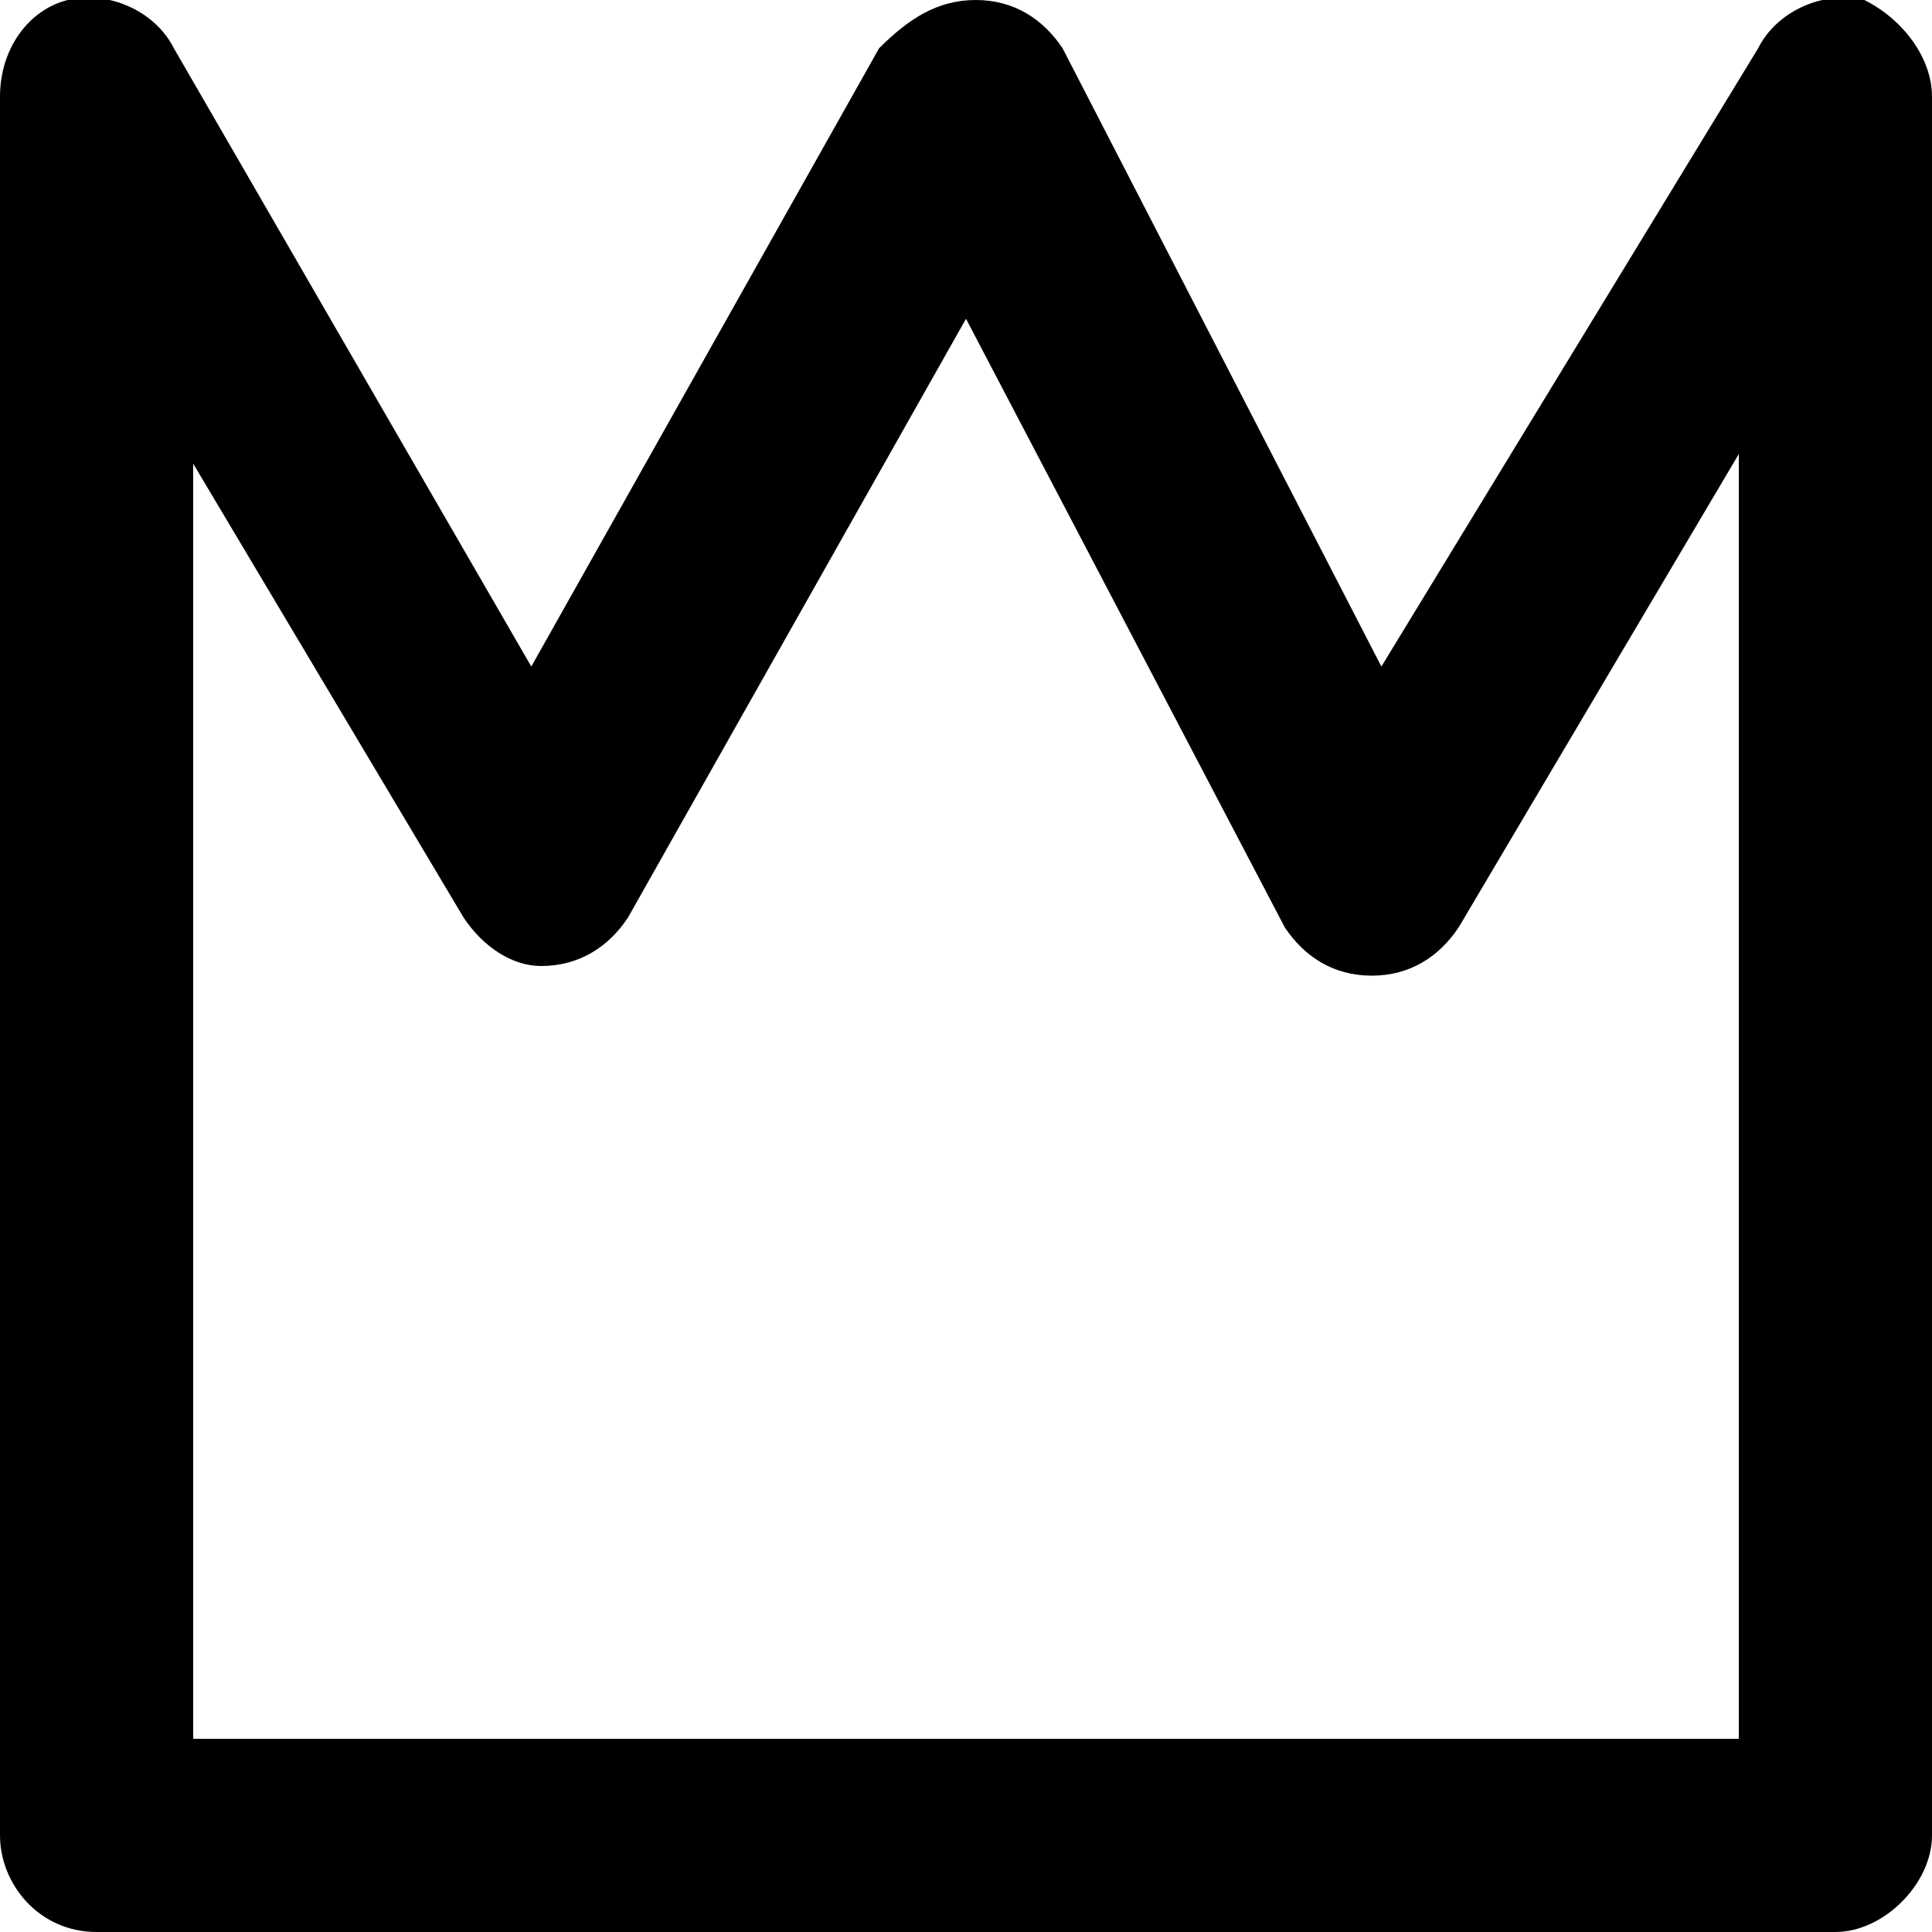 <svg xmlns="http://www.w3.org/2000/svg" viewBox="0 0 20 20"><path d="M19 20H1c-.6 0-1-.5-1-1V1C0 .5.3.1.7 0c.4-.1.9.1 1.1.5l3.7 6.4L9.1.5c.3-.3.6-.5 1-.5s.7.2.9.5l3.3 6.4L18.2.5c.2-.4.7-.6 1.1-.5.4.2.7.6.7 1v18c0 .5-.5 1-1 1zM2 18h16V4.7l-2.9 4.9c-.2.3-.5.5-.9.5s-.7-.2-.9-.5L10 3.3 6.5 9.5c-.2.3-.5.5-.9.5-.3 0-.6-.2-.8-.5L2 4.8V18z"/></svg>